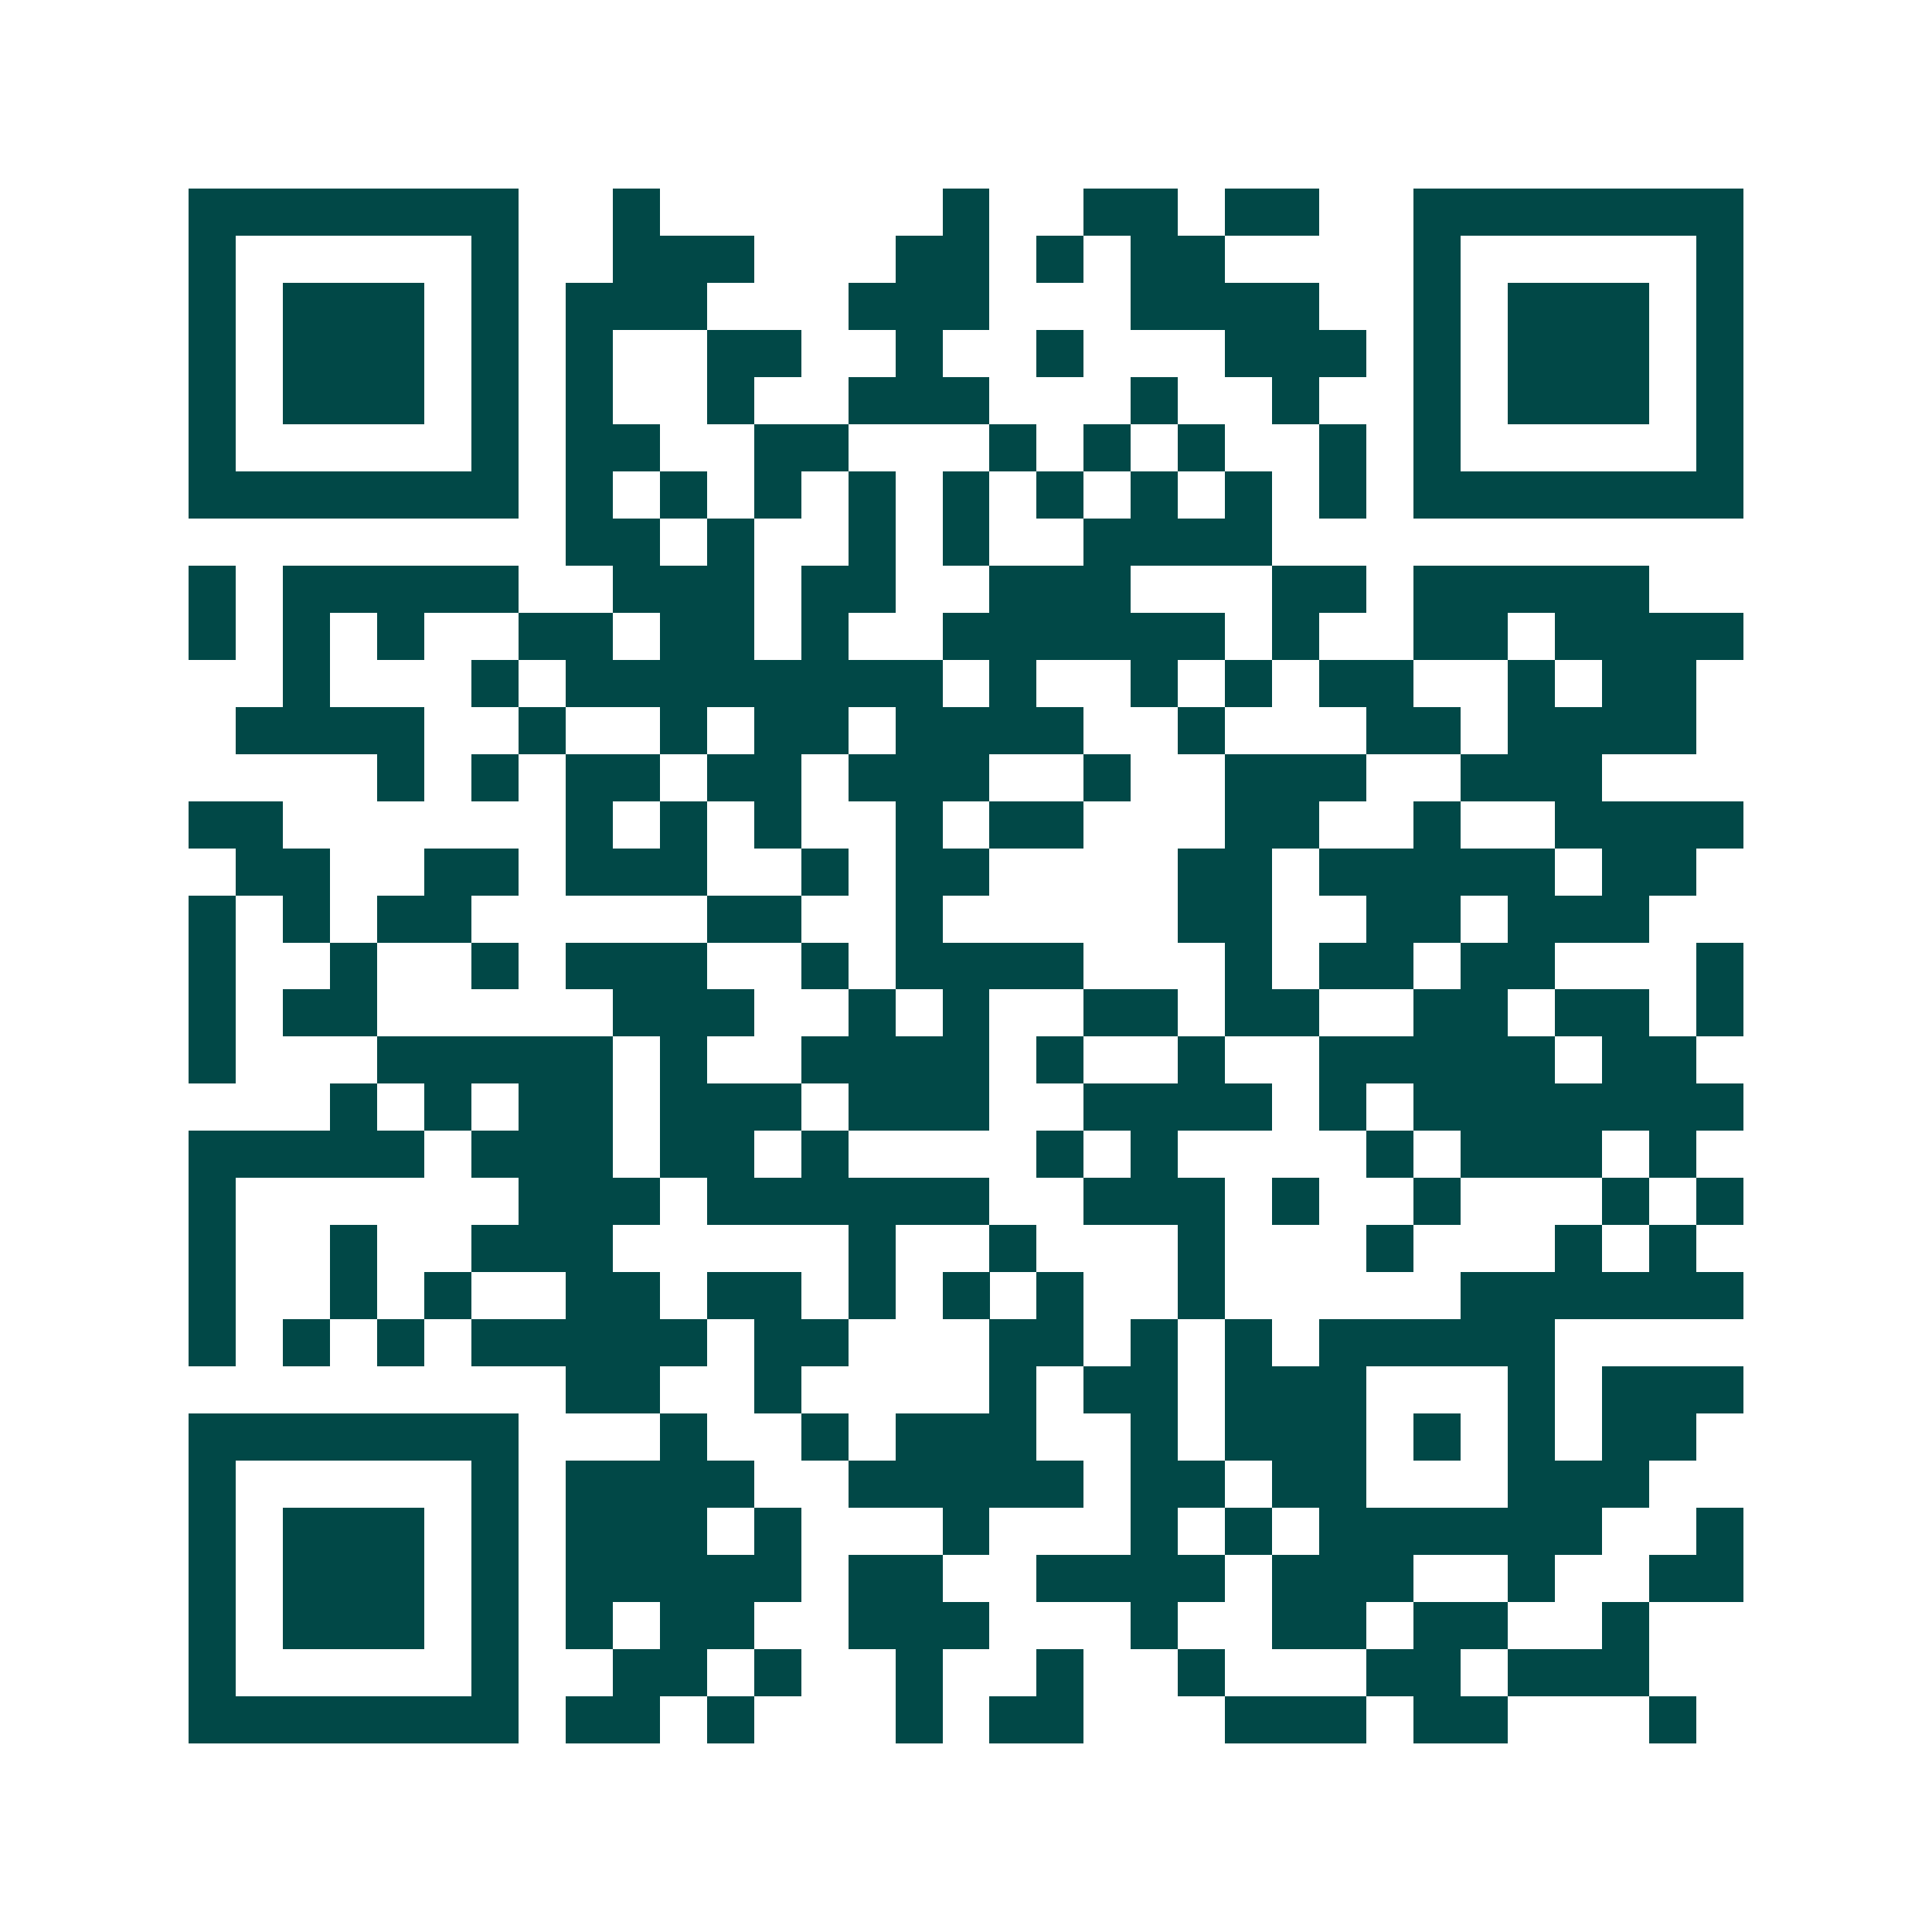 <svg xmlns="http://www.w3.org/2000/svg" width="200" height="200" viewBox="0 0 41 41" shape-rendering="crispEdges"><path fill="#ffffff" d="M0 0h41v41H0z"/><path stroke="#014847" d="M4 4.5h7m2 0h1m6 0h1m2 0h2m1 0h2m2 0h7M4 5.5h1m5 0h1m2 0h3m3 0h2m1 0h1m1 0h2m4 0h1m5 0h1M4 6.5h1m1 0h3m1 0h1m1 0h3m3 0h3m3 0h4m2 0h1m1 0h3m1 0h1M4 7.5h1m1 0h3m1 0h1m1 0h1m2 0h2m2 0h1m2 0h1m3 0h3m1 0h1m1 0h3m1 0h1M4 8.5h1m1 0h3m1 0h1m1 0h1m2 0h1m2 0h3m3 0h1m2 0h1m2 0h1m1 0h3m1 0h1M4 9.5h1m5 0h1m1 0h2m2 0h2m3 0h1m1 0h1m1 0h1m2 0h1m1 0h1m5 0h1M4 10.5h7m1 0h1m1 0h1m1 0h1m1 0h1m1 0h1m1 0h1m1 0h1m1 0h1m1 0h1m1 0h7M12 11.5h2m1 0h1m2 0h1m1 0h1m2 0h4M4 12.5h1m1 0h5m2 0h3m1 0h2m2 0h3m3 0h2m1 0h5M4 13.5h1m1 0h1m1 0h1m2 0h2m1 0h2m1 0h1m2 0h6m1 0h1m2 0h2m1 0h4M6 14.5h1m3 0h1m1 0h8m1 0h1m2 0h1m1 0h1m1 0h2m2 0h1m1 0h2M5 15.5h4m2 0h1m2 0h1m1 0h2m1 0h4m2 0h1m3 0h2m1 0h4M8 16.5h1m1 0h1m1 0h2m1 0h2m1 0h3m2 0h1m2 0h3m2 0h3M4 17.5h2m6 0h1m1 0h1m1 0h1m2 0h1m1 0h2m3 0h2m2 0h1m2 0h4M5 18.5h2m2 0h2m1 0h3m2 0h1m1 0h2m4 0h2m1 0h5m1 0h2M4 19.5h1m1 0h1m1 0h2m5 0h2m2 0h1m5 0h2m2 0h2m1 0h3M4 20.5h1m2 0h1m2 0h1m1 0h3m2 0h1m1 0h4m3 0h1m1 0h2m1 0h2m3 0h1M4 21.5h1m1 0h2m5 0h3m2 0h1m1 0h1m2 0h2m1 0h2m2 0h2m1 0h2m1 0h1M4 22.5h1m3 0h5m1 0h1m2 0h4m1 0h1m2 0h1m2 0h5m1 0h2M7 23.5h1m1 0h1m1 0h2m1 0h3m1 0h3m2 0h4m1 0h1m1 0h7M4 24.5h5m1 0h3m1 0h2m1 0h1m4 0h1m1 0h1m4 0h1m1 0h3m1 0h1M4 25.5h1m6 0h3m1 0h6m2 0h3m1 0h1m2 0h1m3 0h1m1 0h1M4 26.5h1m2 0h1m2 0h3m5 0h1m2 0h1m3 0h1m3 0h1m3 0h1m1 0h1M4 27.5h1m2 0h1m1 0h1m2 0h2m1 0h2m1 0h1m1 0h1m1 0h1m2 0h1m5 0h6M4 28.5h1m1 0h1m1 0h1m1 0h5m1 0h2m3 0h2m1 0h1m1 0h1m1 0h5M12 29.5h2m2 0h1m4 0h1m1 0h2m1 0h3m3 0h1m1 0h3M4 30.5h7m3 0h1m2 0h1m1 0h3m2 0h1m1 0h3m1 0h1m1 0h1m1 0h2M4 31.5h1m5 0h1m1 0h4m2 0h5m1 0h2m1 0h2m3 0h3M4 32.5h1m1 0h3m1 0h1m1 0h3m1 0h1m3 0h1m3 0h1m1 0h1m1 0h6m2 0h1M4 33.5h1m1 0h3m1 0h1m1 0h5m1 0h2m2 0h4m1 0h3m2 0h1m2 0h2M4 34.5h1m1 0h3m1 0h1m1 0h1m1 0h2m2 0h3m3 0h1m2 0h2m1 0h2m2 0h1M4 35.5h1m5 0h1m2 0h2m1 0h1m2 0h1m2 0h1m2 0h1m3 0h2m1 0h3M4 36.5h7m1 0h2m1 0h1m3 0h1m1 0h2m3 0h3m1 0h2m3 0h1"/></svg>
